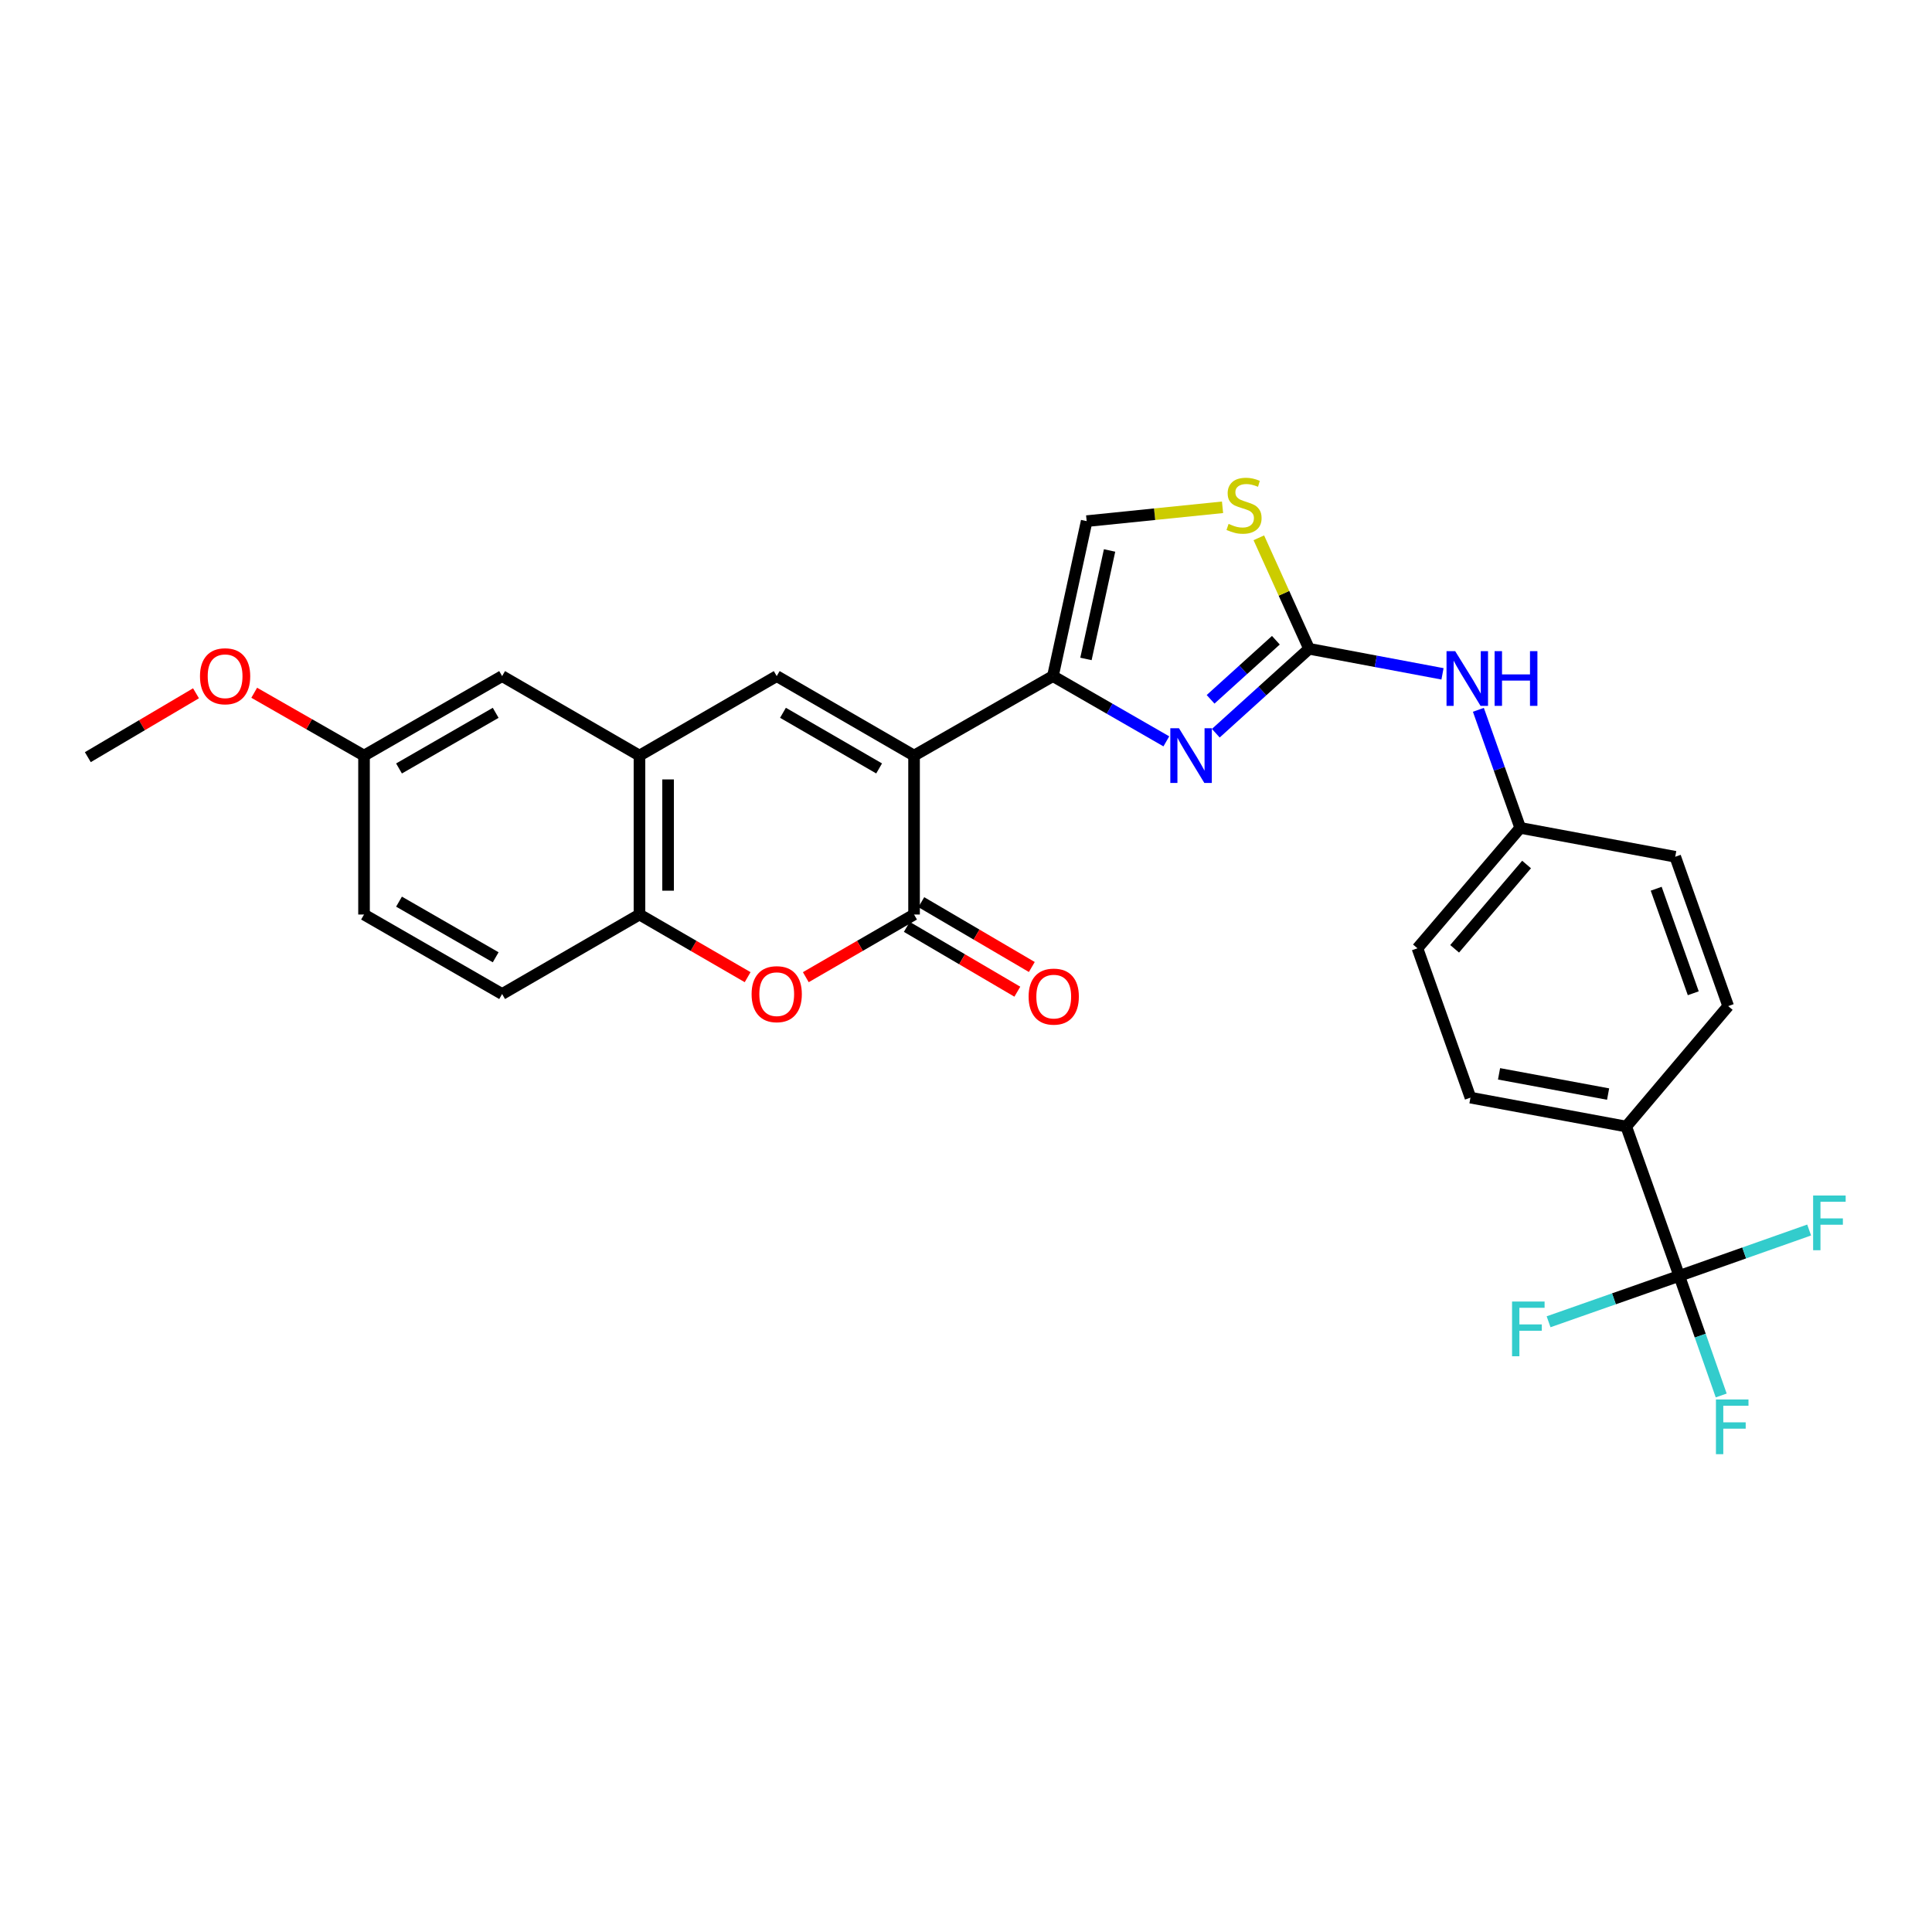 <?xml version='1.0' encoding='iso-8859-1'?>
<svg version='1.1' baseProfile='full'
              xmlns='http://www.w3.org/2000/svg'
                      xmlns:rdkit='http://www.rdkit.org/xml'
                      xmlns:xlink='http://www.w3.org/1999/xlink'
                  xml:space='preserve'
width='1000px' height='1000px' viewBox='0 0 1000 1000'>
<!-- END OF HEADER -->
<rect style='opacity:1.0;fill:#FFFFFF;stroke:none' width='1000' height='1000' x='0' y='0'> </rect>
<path class='bond-0' d='M 473.112,391.09 L 544.994,349.948' style='fill:none;fill-rule:evenodd;stroke:#000000;stroke-width:6px;stroke-linecap:butt;stroke-linejoin:miter;stroke-opacity:1' />
<path class='bond-1' d='M 473.112,391.09 L 473.112,473.358' style='fill:none;fill-rule:evenodd;stroke:#000000;stroke-width:6px;stroke-linecap:butt;stroke-linejoin:miter;stroke-opacity:1' />
<path class='bond-3' d='M 473.112,391.09 L 402.03,349.948' style='fill:none;fill-rule:evenodd;stroke:#000000;stroke-width:6px;stroke-linecap:butt;stroke-linejoin:miter;stroke-opacity:1' />
<path class='bond-3' d='M 455.029,397.74 L 405.271,368.941' style='fill:none;fill-rule:evenodd;stroke:#000000;stroke-width:6px;stroke-linecap:butt;stroke-linejoin:miter;stroke-opacity:1' />
<path class='bond-2' d='M 544.994,349.948 L 574.344,366.836' style='fill:none;fill-rule:evenodd;stroke:#000000;stroke-width:6px;stroke-linecap:butt;stroke-linejoin:miter;stroke-opacity:1' />
<path class='bond-2' d='M 574.344,366.836 L 603.694,383.724' style='fill:none;fill-rule:evenodd;stroke:#0000FF;stroke-width:6px;stroke-linecap:butt;stroke-linejoin:miter;stroke-opacity:1' />
<path class='bond-9' d='M 544.994,349.948 L 562.458,269.738' style='fill:none;fill-rule:evenodd;stroke:#000000;stroke-width:6px;stroke-linecap:butt;stroke-linejoin:miter;stroke-opacity:1' />
<path class='bond-9' d='M 562.088,341.068 L 574.313,284.921' style='fill:none;fill-rule:evenodd;stroke:#000000;stroke-width:6px;stroke-linecap:butt;stroke-linejoin:miter;stroke-opacity:1' />
<path class='bond-5' d='M 473.112,473.358 L 445.098,489.572' style='fill:none;fill-rule:evenodd;stroke:#000000;stroke-width:6px;stroke-linecap:butt;stroke-linejoin:miter;stroke-opacity:1' />
<path class='bond-5' d='M 445.098,489.572 L 417.083,505.787' style='fill:none;fill-rule:evenodd;stroke:#FF0000;stroke-width:6px;stroke-linecap:butt;stroke-linejoin:miter;stroke-opacity:1' />
<path class='bond-13' d='M 469.365,479.747 L 497.968,496.521' style='fill:none;fill-rule:evenodd;stroke:#000000;stroke-width:6px;stroke-linecap:butt;stroke-linejoin:miter;stroke-opacity:1' />
<path class='bond-13' d='M 497.968,496.521 L 526.571,513.295' style='fill:none;fill-rule:evenodd;stroke:#FF0000;stroke-width:6px;stroke-linecap:butt;stroke-linejoin:miter;stroke-opacity:1' />
<path class='bond-13' d='M 476.859,466.968 L 505.462,483.742' style='fill:none;fill-rule:evenodd;stroke:#000000;stroke-width:6px;stroke-linecap:butt;stroke-linejoin:miter;stroke-opacity:1' />
<path class='bond-13' d='M 505.462,483.742 L 534.065,500.517' style='fill:none;fill-rule:evenodd;stroke:#FF0000;stroke-width:6px;stroke-linecap:butt;stroke-linejoin:miter;stroke-opacity:1' />
<path class='bond-4' d='M 629.296,379.505 L 653.434,357.657' style='fill:none;fill-rule:evenodd;stroke:#0000FF;stroke-width:6px;stroke-linecap:butt;stroke-linejoin:miter;stroke-opacity:1' />
<path class='bond-4' d='M 653.434,357.657 L 677.571,335.809' style='fill:none;fill-rule:evenodd;stroke:#000000;stroke-width:6px;stroke-linecap:butt;stroke-linejoin:miter;stroke-opacity:1' />
<path class='bond-4' d='M 626.596,361.967 L 643.492,346.674' style='fill:none;fill-rule:evenodd;stroke:#0000FF;stroke-width:6px;stroke-linecap:butt;stroke-linejoin:miter;stroke-opacity:1' />
<path class='bond-4' d='M 643.492,346.674 L 660.389,331.38' style='fill:none;fill-rule:evenodd;stroke:#000000;stroke-width:6px;stroke-linecap:butt;stroke-linejoin:miter;stroke-opacity:1' />
<path class='bond-7' d='M 402.03,349.948 L 330.988,391.09' style='fill:none;fill-rule:evenodd;stroke:#000000;stroke-width:6px;stroke-linecap:butt;stroke-linejoin:miter;stroke-opacity:1' />
<path class='bond-11' d='M 677.571,335.809 L 712.104,342.296' style='fill:none;fill-rule:evenodd;stroke:#000000;stroke-width:6px;stroke-linecap:butt;stroke-linejoin:miter;stroke-opacity:1' />
<path class='bond-11' d='M 712.104,342.296 L 746.637,348.782' style='fill:none;fill-rule:evenodd;stroke:#0000FF;stroke-width:6px;stroke-linecap:butt;stroke-linejoin:miter;stroke-opacity:1' />
<path class='bond-29' d='M 677.571,335.809 L 664.57,307.086' style='fill:none;fill-rule:evenodd;stroke:#000000;stroke-width:6px;stroke-linecap:butt;stroke-linejoin:miter;stroke-opacity:1' />
<path class='bond-29' d='M 664.57,307.086 L 651.569,278.363' style='fill:none;fill-rule:evenodd;stroke:#CCCC00;stroke-width:6px;stroke-linecap:butt;stroke-linejoin:miter;stroke-opacity:1' />
<path class='bond-28' d='M 386.977,505.782 L 358.982,489.57' style='fill:none;fill-rule:evenodd;stroke:#FF0000;stroke-width:6px;stroke-linecap:butt;stroke-linejoin:miter;stroke-opacity:1' />
<path class='bond-28' d='M 358.982,489.57 L 330.988,473.358' style='fill:none;fill-rule:evenodd;stroke:#000000;stroke-width:6px;stroke-linecap:butt;stroke-linejoin:miter;stroke-opacity:1' />
<path class='bond-6' d='M 869.183,660.394 L 841.744,583.097' style='fill:none;fill-rule:evenodd;stroke:#000000;stroke-width:6px;stroke-linecap:butt;stroke-linejoin:miter;stroke-opacity:1' />
<path class='bond-16' d='M 869.183,660.394 L 880.04,691.343' style='fill:none;fill-rule:evenodd;stroke:#000000;stroke-width:6px;stroke-linecap:butt;stroke-linejoin:miter;stroke-opacity:1' />
<path class='bond-16' d='M 880.04,691.343 L 890.896,722.292' style='fill:none;fill-rule:evenodd;stroke:#33CCCC;stroke-width:6px;stroke-linecap:butt;stroke-linejoin:miter;stroke-opacity:1' />
<path class='bond-17' d='M 869.183,660.394 L 835.365,672.271' style='fill:none;fill-rule:evenodd;stroke:#000000;stroke-width:6px;stroke-linecap:butt;stroke-linejoin:miter;stroke-opacity:1' />
<path class='bond-17' d='M 835.365,672.271 L 801.546,684.148' style='fill:none;fill-rule:evenodd;stroke:#33CCCC;stroke-width:6px;stroke-linecap:butt;stroke-linejoin:miter;stroke-opacity:1' />
<path class='bond-18' d='M 869.183,660.394 L 902.797,648.524' style='fill:none;fill-rule:evenodd;stroke:#000000;stroke-width:6px;stroke-linecap:butt;stroke-linejoin:miter;stroke-opacity:1' />
<path class='bond-18' d='M 902.797,648.524 L 936.411,636.655' style='fill:none;fill-rule:evenodd;stroke:#33CCCC;stroke-width:6px;stroke-linecap:butt;stroke-linejoin:miter;stroke-opacity:1' />
<path class='bond-10' d='M 330.988,391.09 L 330.988,473.358' style='fill:none;fill-rule:evenodd;stroke:#000000;stroke-width:6px;stroke-linecap:butt;stroke-linejoin:miter;stroke-opacity:1' />
<path class='bond-10' d='M 345.802,403.43 L 345.802,461.017' style='fill:none;fill-rule:evenodd;stroke:#000000;stroke-width:6px;stroke-linecap:butt;stroke-linejoin:miter;stroke-opacity:1' />
<path class='bond-14' d='M 330.988,391.09 L 259.897,349.948' style='fill:none;fill-rule:evenodd;stroke:#000000;stroke-width:6px;stroke-linecap:butt;stroke-linejoin:miter;stroke-opacity:1' />
<path class='bond-8' d='M 632.784,262.575 L 597.621,266.157' style='fill:none;fill-rule:evenodd;stroke:#CCCC00;stroke-width:6px;stroke-linecap:butt;stroke-linejoin:miter;stroke-opacity:1' />
<path class='bond-8' d='M 597.621,266.157 L 562.458,269.738' style='fill:none;fill-rule:evenodd;stroke:#000000;stroke-width:6px;stroke-linecap:butt;stroke-linejoin:miter;stroke-opacity:1' />
<path class='bond-15' d='M 330.988,473.358 L 259.897,514.5' style='fill:none;fill-rule:evenodd;stroke:#000000;stroke-width:6px;stroke-linecap:butt;stroke-linejoin:miter;stroke-opacity:1' />
<path class='bond-21' d='M 765.207,367.401 L 776.037,397.953' style='fill:none;fill-rule:evenodd;stroke:#0000FF;stroke-width:6px;stroke-linecap:butt;stroke-linejoin:miter;stroke-opacity:1' />
<path class='bond-21' d='M 776.037,397.953 L 786.866,428.504' style='fill:none;fill-rule:evenodd;stroke:#000000;stroke-width:6px;stroke-linecap:butt;stroke-linejoin:miter;stroke-opacity:1' />
<path class='bond-12' d='M 841.744,583.097 L 761.106,568.135' style='fill:none;fill-rule:evenodd;stroke:#000000;stroke-width:6px;stroke-linecap:butt;stroke-linejoin:miter;stroke-opacity:1' />
<path class='bond-12' d='M 832.351,566.287 L 775.905,555.814' style='fill:none;fill-rule:evenodd;stroke:#000000;stroke-width:6px;stroke-linecap:butt;stroke-linejoin:miter;stroke-opacity:1' />
<path class='bond-31' d='M 841.744,583.097 L 894.507,520.754' style='fill:none;fill-rule:evenodd;stroke:#000000;stroke-width:6px;stroke-linecap:butt;stroke-linejoin:miter;stroke-opacity:1' />
<path class='bond-22' d='M 259.897,349.948 L 188.419,391.09' style='fill:none;fill-rule:evenodd;stroke:#000000;stroke-width:6px;stroke-linecap:butt;stroke-linejoin:miter;stroke-opacity:1' />
<path class='bond-22' d='M 256.565,368.959 L 206.53,397.758' style='fill:none;fill-rule:evenodd;stroke:#000000;stroke-width:6px;stroke-linecap:butt;stroke-linejoin:miter;stroke-opacity:1' />
<path class='bond-30' d='M 259.897,514.5 L 188.419,473.358' style='fill:none;fill-rule:evenodd;stroke:#000000;stroke-width:6px;stroke-linecap:butt;stroke-linejoin:miter;stroke-opacity:1' />
<path class='bond-30' d='M 256.565,495.489 L 206.53,466.69' style='fill:none;fill-rule:evenodd;stroke:#000000;stroke-width:6px;stroke-linecap:butt;stroke-linejoin:miter;stroke-opacity:1' />
<path class='bond-19' d='M 894.507,520.754 L 867.093,443.458' style='fill:none;fill-rule:evenodd;stroke:#000000;stroke-width:6px;stroke-linecap:butt;stroke-linejoin:miter;stroke-opacity:1' />
<path class='bond-19' d='M 876.433,514.112 L 857.243,460.004' style='fill:none;fill-rule:evenodd;stroke:#000000;stroke-width:6px;stroke-linecap:butt;stroke-linejoin:miter;stroke-opacity:1' />
<path class='bond-20' d='M 761.106,568.135 L 733.667,490.83' style='fill:none;fill-rule:evenodd;stroke:#000000;stroke-width:6px;stroke-linecap:butt;stroke-linejoin:miter;stroke-opacity:1' />
<path class='bond-24' d='M 786.866,428.504 L 867.093,443.458' style='fill:none;fill-rule:evenodd;stroke:#000000;stroke-width:6px;stroke-linecap:butt;stroke-linejoin:miter;stroke-opacity:1' />
<path class='bond-25' d='M 786.866,428.504 L 733.667,490.83' style='fill:none;fill-rule:evenodd;stroke:#000000;stroke-width:6px;stroke-linecap:butt;stroke-linejoin:miter;stroke-opacity:1' />
<path class='bond-25' d='M 790.154,447.47 L 752.915,491.099' style='fill:none;fill-rule:evenodd;stroke:#000000;stroke-width:6px;stroke-linecap:butt;stroke-linejoin:miter;stroke-opacity:1' />
<path class='bond-23' d='M 188.419,391.09 L 188.419,473.358' style='fill:none;fill-rule:evenodd;stroke:#000000;stroke-width:6px;stroke-linecap:butt;stroke-linejoin:miter;stroke-opacity:1' />
<path class='bond-26' d='M 188.419,391.09 L 160.001,374.831' style='fill:none;fill-rule:evenodd;stroke:#000000;stroke-width:6px;stroke-linecap:butt;stroke-linejoin:miter;stroke-opacity:1' />
<path class='bond-26' d='M 160.001,374.831 L 131.584,358.571' style='fill:none;fill-rule:evenodd;stroke:#FF0000;stroke-width:6px;stroke-linecap:butt;stroke-linejoin:miter;stroke-opacity:1' />
<path class='bond-27' d='M 101.45,358.842 L 73.452,375.373' style='fill:none;fill-rule:evenodd;stroke:#FF0000;stroke-width:6px;stroke-linecap:butt;stroke-linejoin:miter;stroke-opacity:1' />
<path class='bond-27' d='M 73.452,375.373 L 45.455,391.905' style='fill:none;fill-rule:evenodd;stroke:#000000;stroke-width:6px;stroke-linecap:butt;stroke-linejoin:miter;stroke-opacity:1' />
<path  class='atom-3' d='M 610.236 376.93
L 619.516 391.93
Q 620.436 393.41, 621.916 396.09
Q 623.396 398.77, 623.476 398.93
L 623.476 376.93
L 627.236 376.93
L 627.236 405.25
L 623.356 405.25
L 613.396 388.85
Q 612.236 386.93, 610.996 384.73
Q 609.796 382.53, 609.436 381.85
L 609.436 405.25
L 605.756 405.25
L 605.756 376.93
L 610.236 376.93
' fill='#0000FF'/>
<path  class='atom-6' d='M 389.03 514.58
Q 389.03 507.78, 392.39 503.98
Q 395.75 500.18, 402.03 500.18
Q 408.31 500.18, 411.67 503.98
Q 415.03 507.78, 415.03 514.58
Q 415.03 521.46, 411.63 525.38
Q 408.23 529.26, 402.03 529.26
Q 395.79 529.26, 392.39 525.38
Q 389.03 521.5, 389.03 514.58
M 402.03 526.06
Q 406.35 526.06, 408.67 523.18
Q 411.03 520.26, 411.03 514.58
Q 411.03 509.02, 408.67 506.22
Q 406.35 503.38, 402.03 503.38
Q 397.71 503.38, 395.35 506.18
Q 393.03 508.98, 393.03 514.58
Q 393.03 520.3, 395.35 523.18
Q 397.71 526.06, 402.03 526.06
' fill='#FF0000'/>
<path  class='atom-9' d='M 635.911 271.162
Q 636.231 271.282, 637.551 271.842
Q 638.871 272.402, 640.311 272.762
Q 641.791 273.082, 643.231 273.082
Q 645.911 273.082, 647.471 271.802
Q 649.031 270.482, 649.031 268.202
Q 649.031 266.642, 648.231 265.682
Q 647.471 264.722, 646.271 264.202
Q 645.071 263.682, 643.071 263.082
Q 640.551 262.322, 639.031 261.602
Q 637.551 260.882, 636.471 259.362
Q 635.431 257.842, 635.431 255.282
Q 635.431 251.722, 637.831 249.522
Q 640.271 247.322, 645.071 247.322
Q 648.351 247.322, 652.071 248.882
L 651.151 251.962
Q 647.751 250.562, 645.191 250.562
Q 642.431 250.562, 640.911 251.722
Q 639.391 252.842, 639.431 254.802
Q 639.431 256.322, 640.191 257.242
Q 640.991 258.162, 642.111 258.682
Q 643.271 259.202, 645.191 259.802
Q 647.751 260.602, 649.271 261.402
Q 650.791 262.202, 651.871 263.842
Q 652.991 265.442, 652.991 268.202
Q 652.991 272.122, 650.351 274.242
Q 647.751 276.322, 643.391 276.322
Q 640.871 276.322, 638.951 275.762
Q 637.071 275.242, 634.831 274.322
L 635.911 271.162
' fill='#CCCC00'/>
<path  class='atom-12' d='M 753.2 337.031
L 762.48 352.031
Q 763.4 353.511, 764.88 356.191
Q 766.36 358.871, 766.44 359.031
L 766.44 337.031
L 770.2 337.031
L 770.2 365.351
L 766.32 365.351
L 756.36 348.951
Q 755.2 347.031, 753.96 344.831
Q 752.76 342.631, 752.4 341.951
L 752.4 365.351
L 748.72 365.351
L 748.72 337.031
L 753.2 337.031
' fill='#0000FF'/>
<path  class='atom-12' d='M 773.6 337.031
L 777.44 337.031
L 777.44 349.071
L 791.92 349.071
L 791.92 337.031
L 795.76 337.031
L 795.76 365.351
L 791.92 365.351
L 791.92 352.271
L 777.44 352.271
L 777.44 365.351
L 773.6 365.351
L 773.6 337.031
' fill='#0000FF'/>
<path  class='atom-14' d='M 532.413 515.839
Q 532.413 509.039, 535.773 505.239
Q 539.133 501.439, 545.413 501.439
Q 551.693 501.439, 555.053 505.239
Q 558.413 509.039, 558.413 515.839
Q 558.413 522.719, 555.013 526.639
Q 551.613 530.519, 545.413 530.519
Q 539.173 530.519, 535.773 526.639
Q 532.413 522.759, 532.413 515.839
M 545.413 527.319
Q 549.733 527.319, 552.053 524.439
Q 554.413 521.519, 554.413 515.839
Q 554.413 510.279, 552.053 507.479
Q 549.733 504.639, 545.413 504.639
Q 541.093 504.639, 538.733 507.439
Q 536.413 510.239, 536.413 515.839
Q 536.413 521.559, 538.733 524.439
Q 541.093 527.319, 545.413 527.319
' fill='#FF0000'/>
<path  class='atom-17' d='M 888.169 724.361
L 905.009 724.361
L 905.009 727.601
L 891.969 727.601
L 891.969 736.201
L 903.569 736.201
L 903.569 739.481
L 891.969 739.481
L 891.969 752.681
L 888.169 752.681
L 888.169 724.361
' fill='#33CCCC'/>
<path  class='atom-18' d='M 782.636 673.673
L 799.476 673.673
L 799.476 676.913
L 786.436 676.913
L 786.436 685.513
L 798.036 685.513
L 798.036 688.793
L 786.436 688.793
L 786.436 701.993
L 782.636 701.993
L 782.636 673.673
' fill='#33CCCC'/>
<path  class='atom-19' d='M 938.471 618.795
L 955.311 618.795
L 955.311 622.035
L 942.271 622.035
L 942.271 630.635
L 953.871 630.635
L 953.871 633.915
L 942.271 633.915
L 942.271 647.115
L 938.471 647.115
L 938.471 618.795
' fill='#33CCCC'/>
<path  class='atom-27' d='M 103.513 350.028
Q 103.513 343.228, 106.873 339.428
Q 110.233 335.628, 116.513 335.628
Q 122.793 335.628, 126.153 339.428
Q 129.513 343.228, 129.513 350.028
Q 129.513 356.908, 126.113 360.828
Q 122.713 364.708, 116.513 364.708
Q 110.273 364.708, 106.873 360.828
Q 103.513 356.948, 103.513 350.028
M 116.513 361.508
Q 120.833 361.508, 123.153 358.628
Q 125.513 355.708, 125.513 350.028
Q 125.513 344.468, 123.153 341.668
Q 120.833 338.828, 116.513 338.828
Q 112.193 338.828, 109.833 341.628
Q 107.513 344.428, 107.513 350.028
Q 107.513 355.748, 109.833 358.628
Q 112.193 361.508, 116.513 361.508
' fill='#FF0000'/>
</svg>
